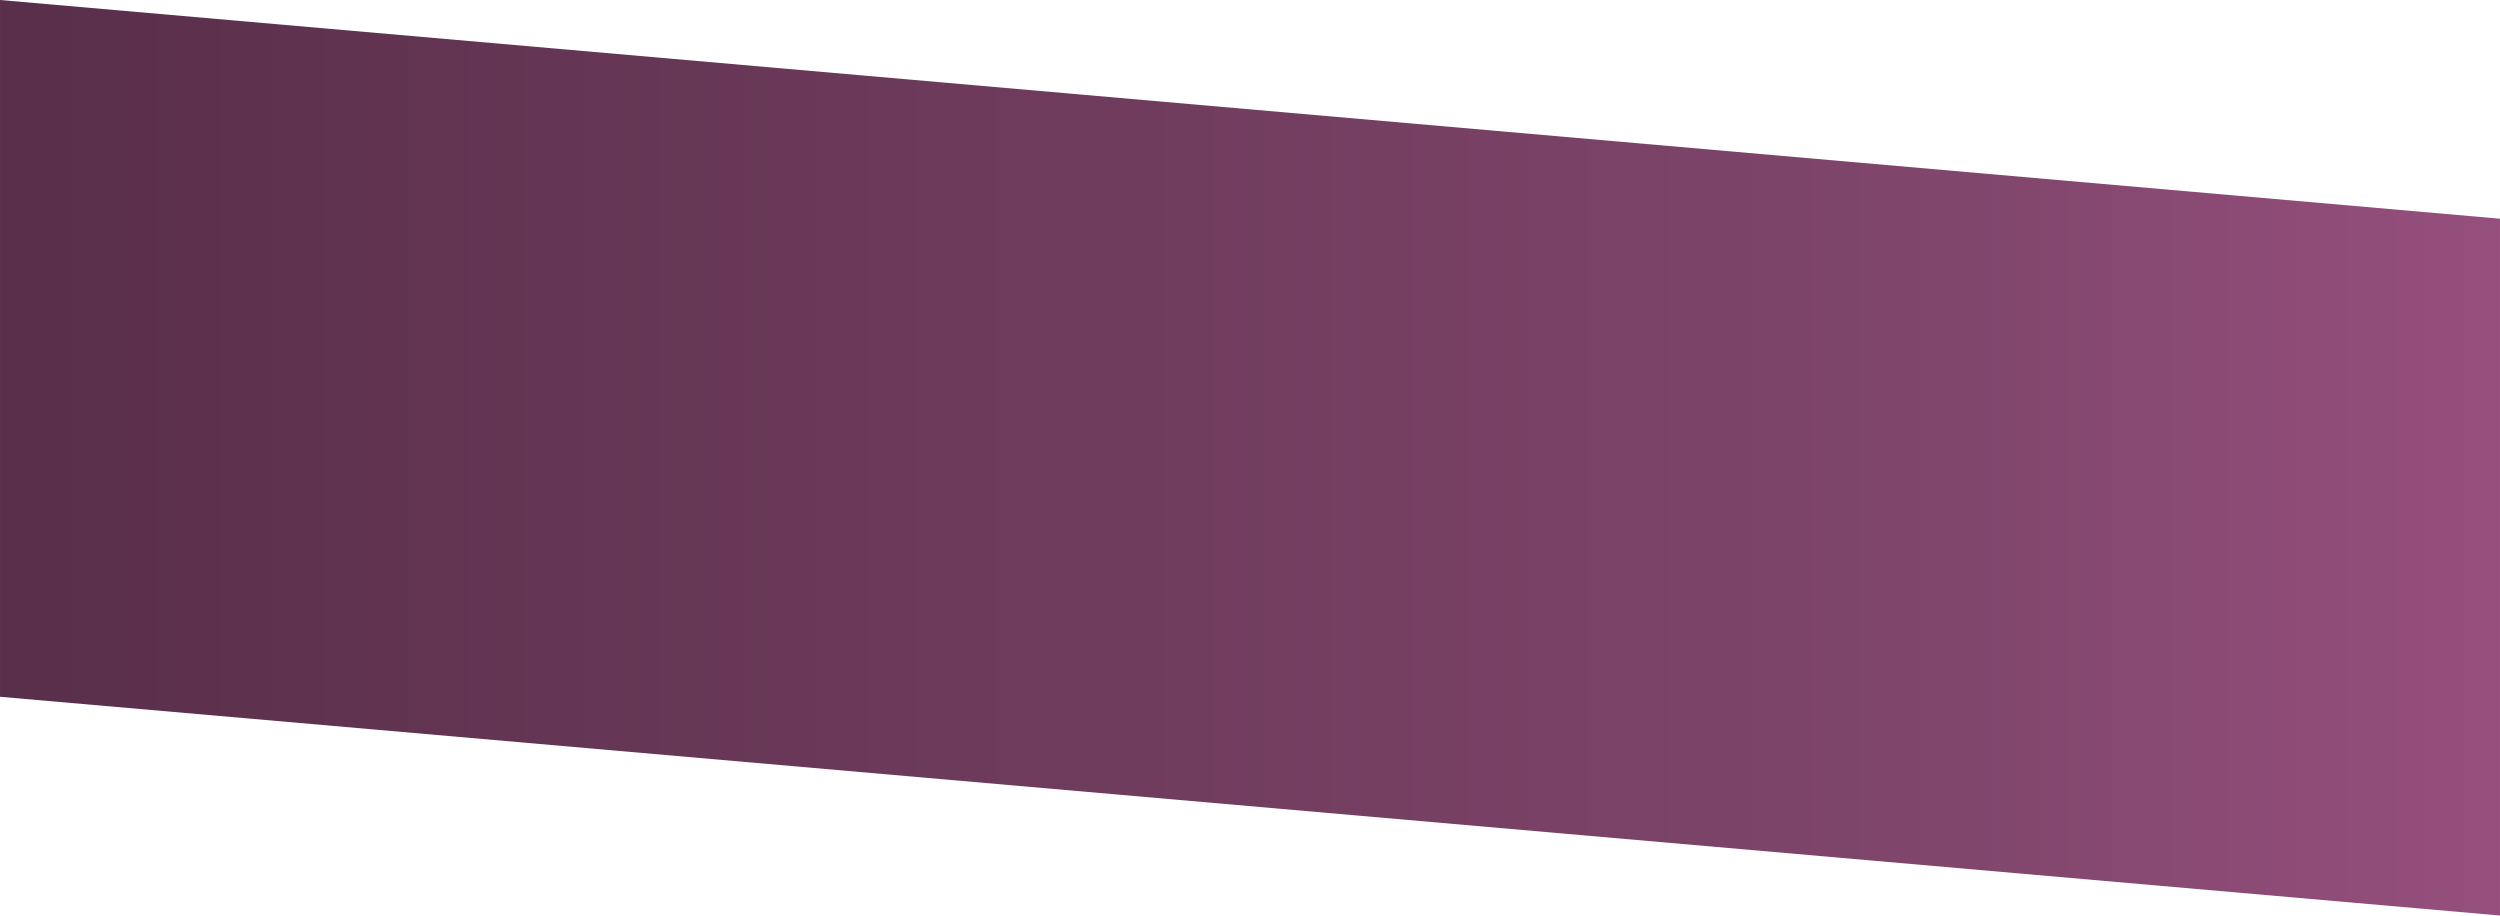 <?xml version="1.0" encoding="UTF-8"?>
<!DOCTYPE svg PUBLIC "-//W3C//DTD SVG 1.1//EN" "http://www.w3.org/Graphics/SVG/1.1/DTD/svg11.dtd">
<!-- Creator: CorelDRAW X5 -->
<svg xmlns="http://www.w3.org/2000/svg" xml:space="preserve" width="66.423mm" height="24.325mm" style="shape-rendering:geometricPrecision; text-rendering:geometricPrecision; image-rendering:optimizeQuality; fill-rule:evenodd; clip-rule:evenodd"
viewBox="0 0 41358 15146"
 xmlns:xlink="http://www.w3.org/1999/xlink">
 <defs>
  <style type="text/css">
   <![CDATA[
    .fil0 {fill:url(#id0);fill-opacity:0.902}
   ]]>
  </style>
  <linearGradient id="id0" gradientUnits="userSpaceOnUse" x1="41357.6" y1="7572.84" x2="-0.062" y2="7572.84">
   <stop offset="0" style="stop-color:#8A3C6F"/>
   <stop offset="0.212" style="stop-color:#73325C"/>
   <stop offset="1" style="stop-color:#471837"/>
  </linearGradient>
 </defs>
 <g id="Plan_x0020_1">
  <polygon class="fil0" points="0,0 41358,3618 41358,15146 0,11527 "/>
 </g>
</svg>
